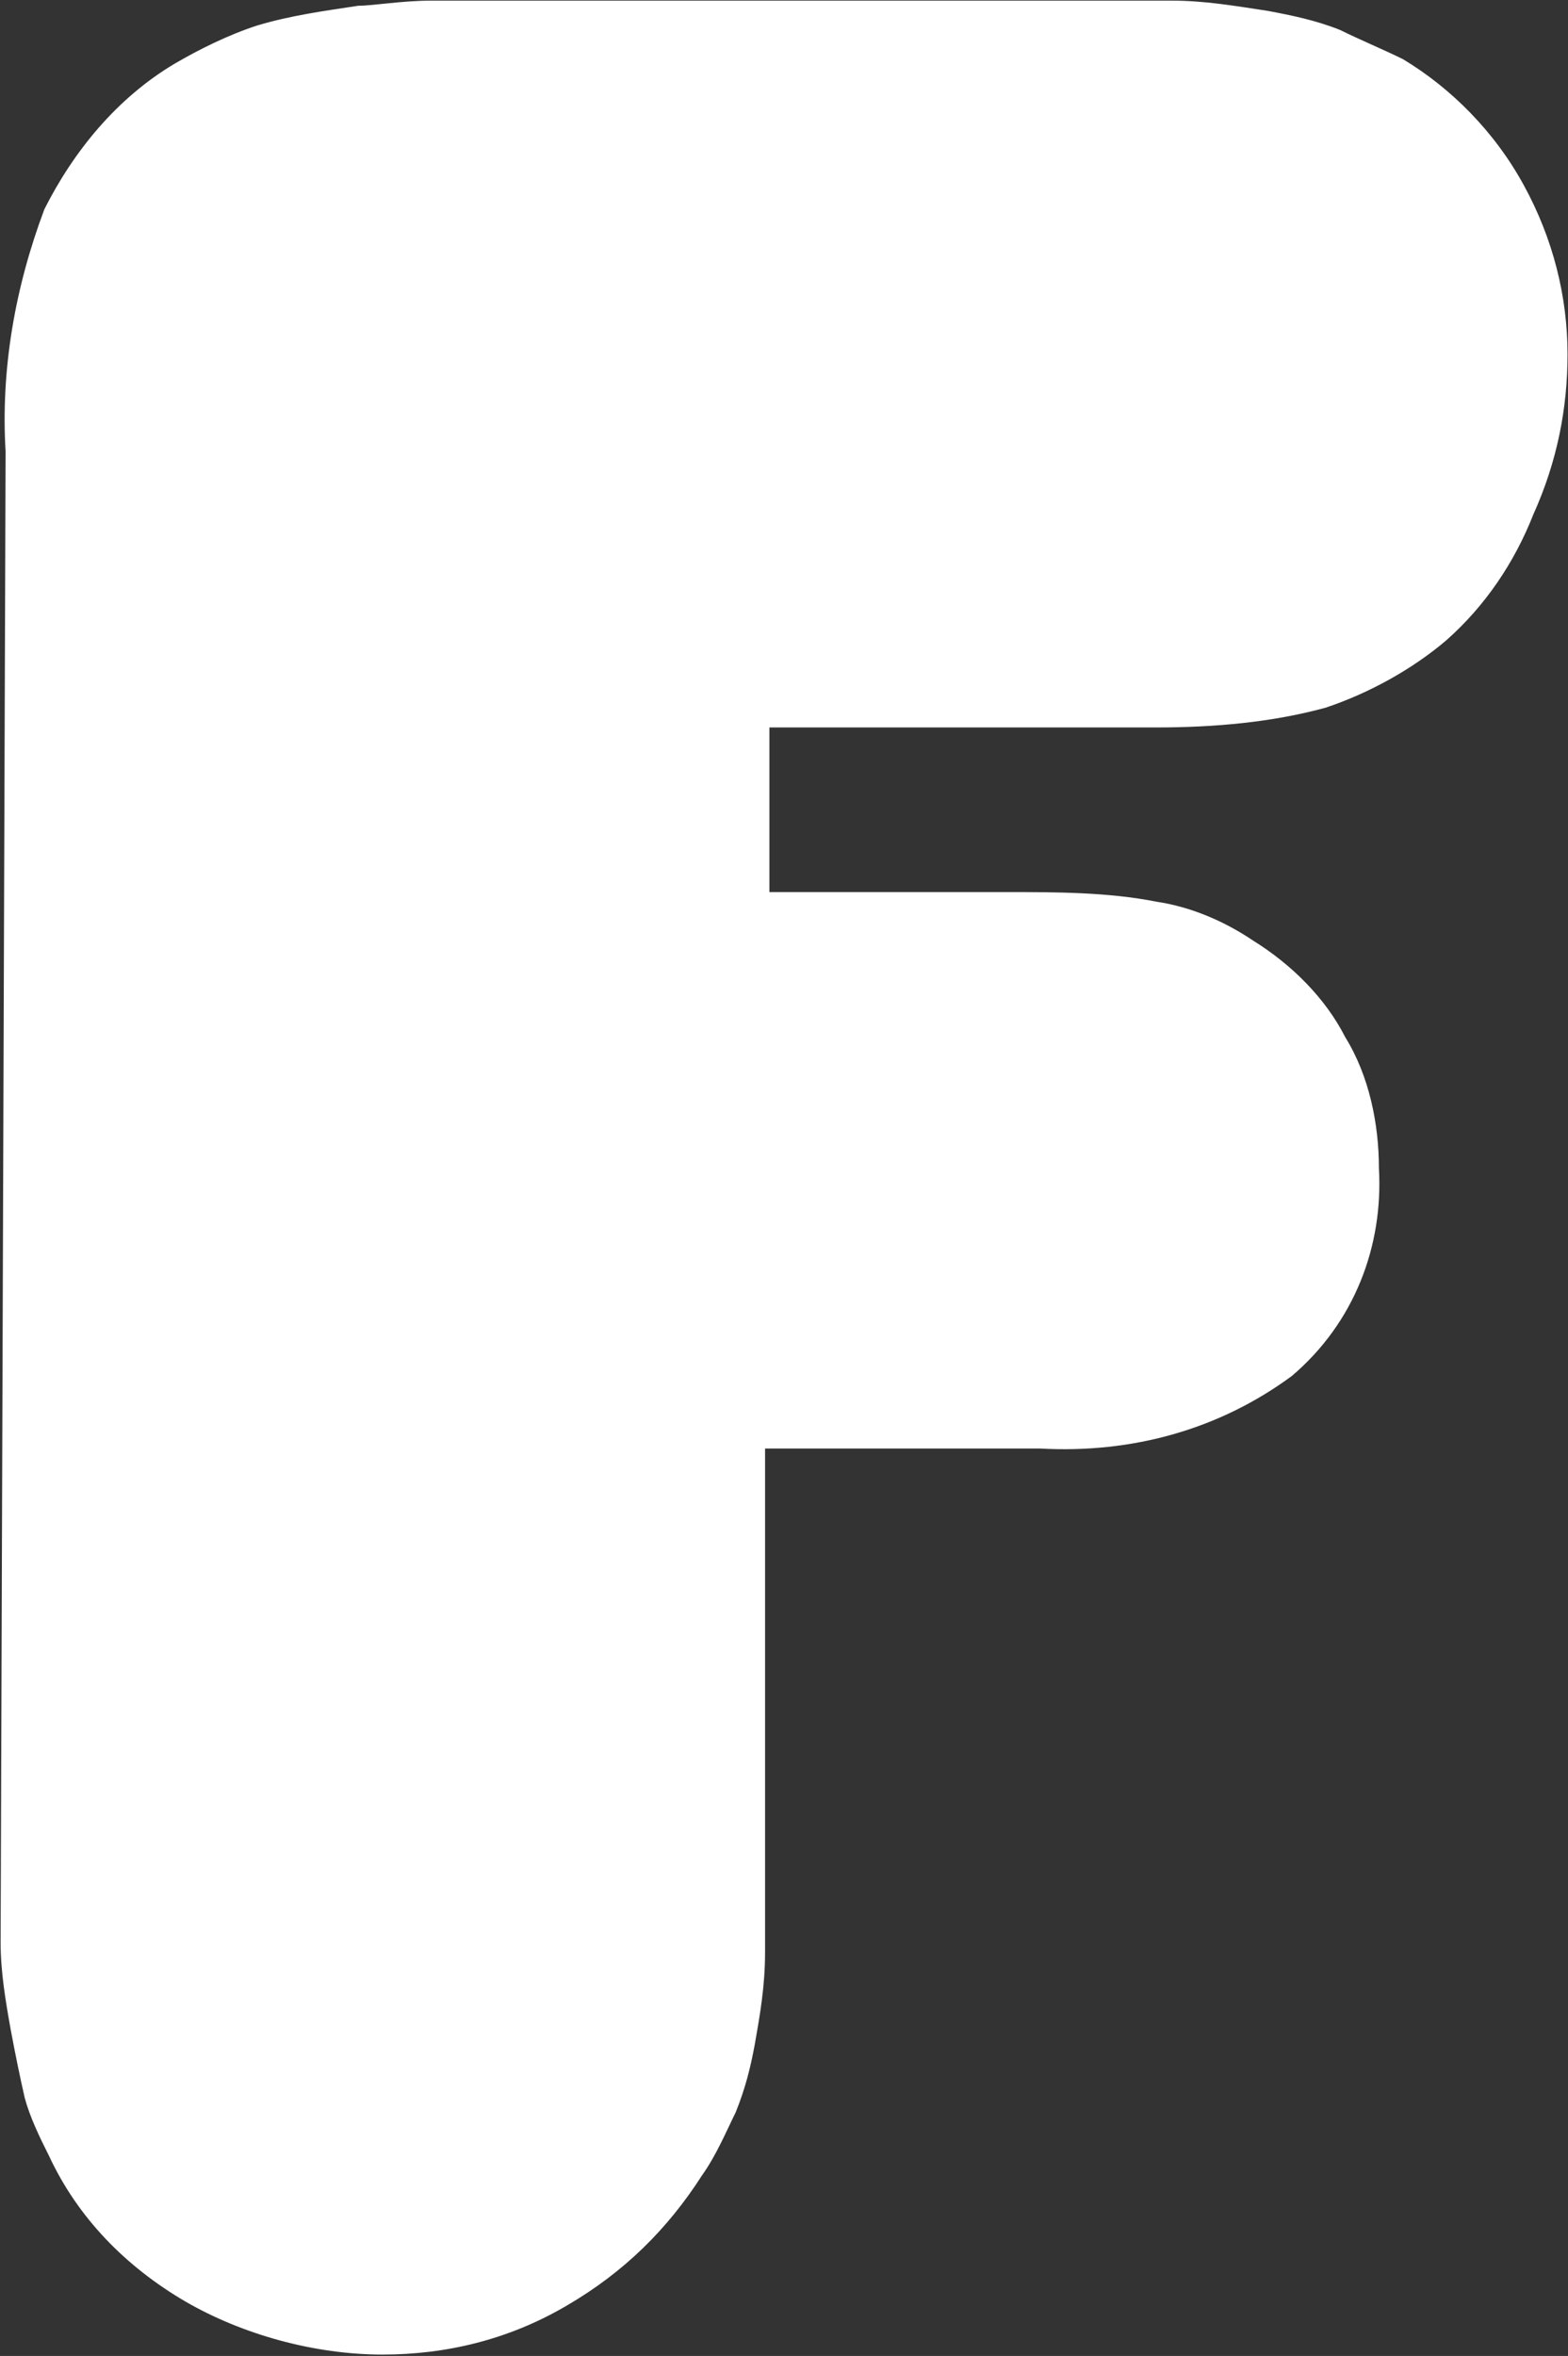 <svg version="1.2" xmlns="http://www.w3.org/2000/svg" viewBox="0 0 1010 1517" width="1010" height="1517">
	<rect x="0" y="0" width="1010" height="1517" fill="#333333" stroke="none"/>
	<title>FOI-B</title>
	<style>
		.s0 { fill: #ffffff } 
	</style>
	<path id="Layer" fill-rule="evenodd" class="s0" d="m3.6 290.7c-3.2-53.2 6.2-106 25-156 18.8-37.3 46.7-71.6 83.9-93.7 15.6-9.1 34.4-18.5 53.2-24.6 21.7-6.5 43.4-9.4 65.1-12.7 9.4 0 28.2-3.3 47.1-3.3h476.4c21.7 0 40.5 3.3 62.3 6.6 15.5 2.9 31.1 6.1 46.6 12.3 12.3 6.1 27.9 12.6 40.5 18.8 31.2 18.8 59 46.7 77.8 81.1 18.8 34.3 28.2 71.6 28.2 108.9 0 34.4-6.5 68.7-22 103.1-12.3 31.2-31.1 59-56.1 81.1-21.7 18.5-49.6 34-77.8 43.4-34.4 9.4-71.6 12.7-108.9 12.7h-249.3v106h152.7c31.1 0 65.5 0 96.6 6.2 21.7 3.2 43.4 12.3 62.2 25 25 15.5 46.7 37.2 59.4 62.2 15.5 25 21.7 56.1 21.7 84.3 2.9 50-15.6 99.5-56.1 133.9-46.7 34.4-102.7 50-162.1 46.7h-177.2v324.3c0 22.1-3.3 40.5-6.6 59.3-2.9 15.6-6.1 28.3-12.3 43.8-6.1 12.3-12.6 27.9-21.7 40.6-22 34.3-49.9 62.2-87.2 83.9-37.6 22.1-78.1 31.5-118.6 31.5-43.4 0-90.1-12.7-127.4-34.4-37.6-22.1-68.7-53.2-87.5-93.7-6.2-12.3-12.3-25-15.6-37.3-2.9-12.7-6.1-28.2-9-43.8-3.3-18.4-6.5-37.3-6.5-56.1z"/>
</svg>